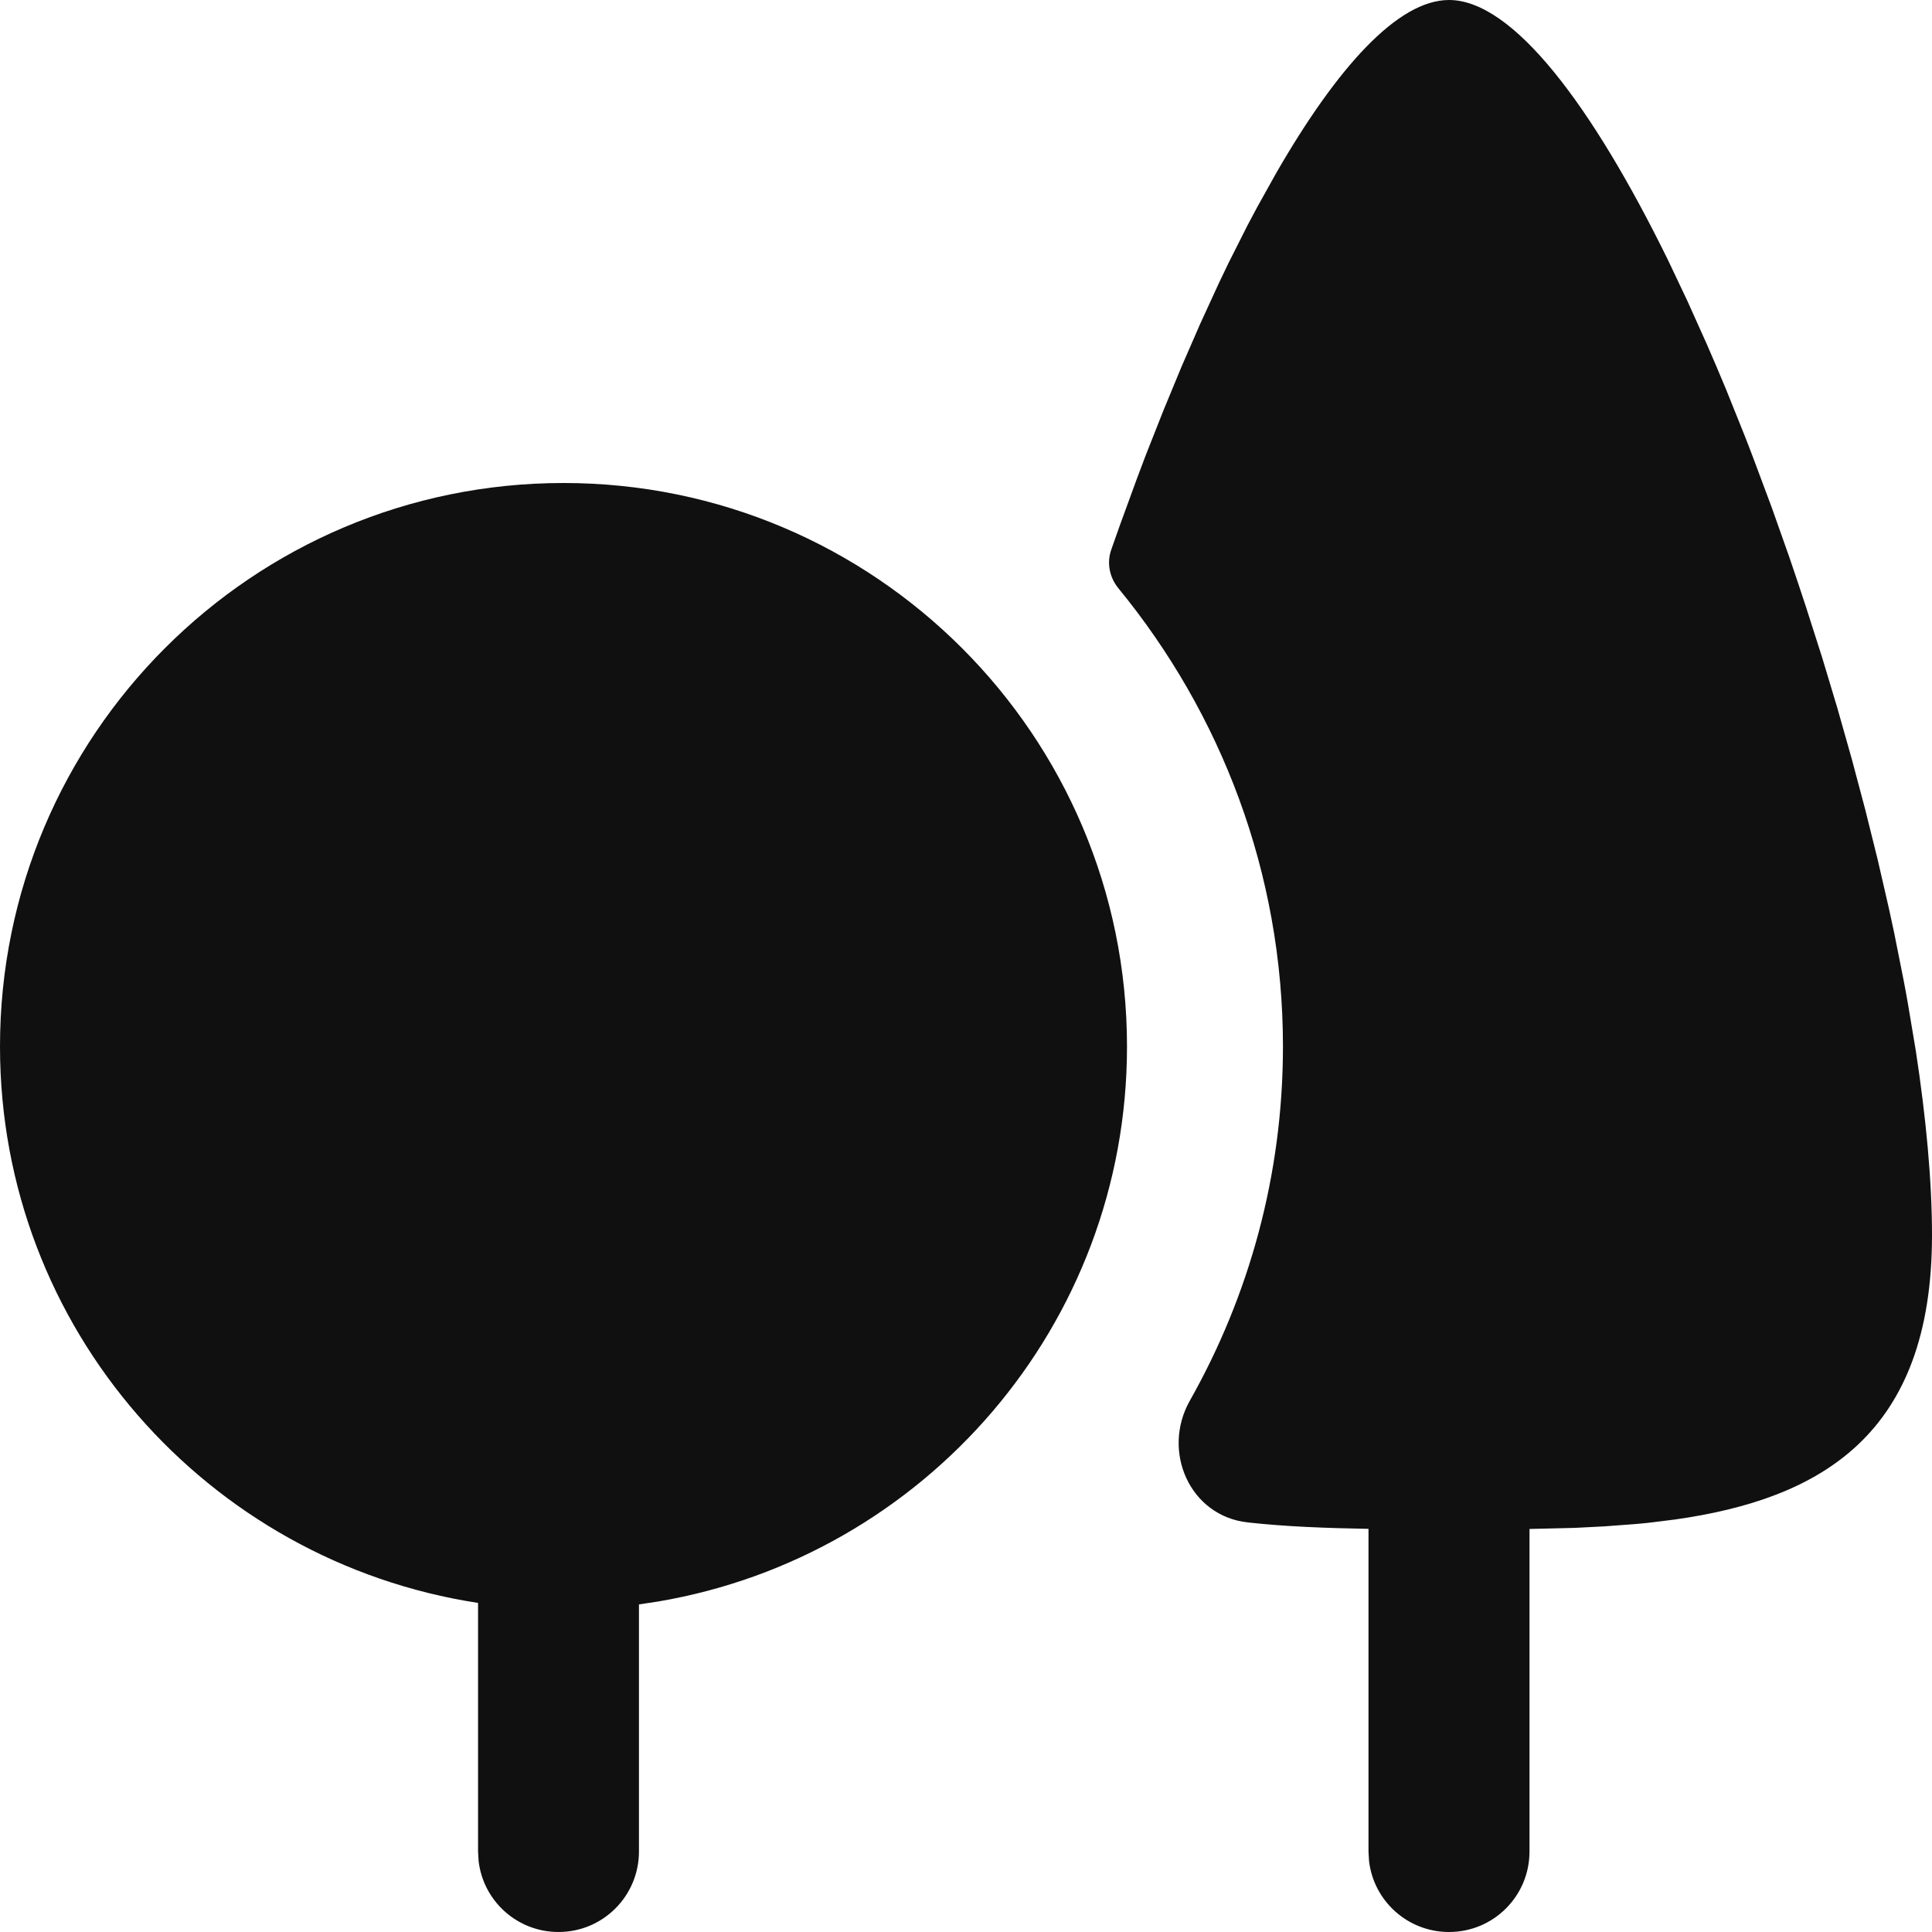 <svg width="18" height="18" viewBox="0 0 18 18" fill="none" xmlns="http://www.w3.org/2000/svg">
<path fill-rule="evenodd" clip-rule="evenodd" d="M5.25 4.5C8.149 4.5 10.5 6.851 10.5 9.75C10.5 12.349 8.61 14.501 6.131 14.921L5.953 14.948V17.25C5.953 17.665 5.617 18 5.204 18C4.818 18 4.502 17.711 4.459 17.338L4.454 17.25V14.934C1.933 14.548 0 12.378 0 9.75C0 6.851 2.35 4.5 5.25 4.5ZM13.5 0C14.097 0 14.835 0.986 15.54 2.422L15.722 2.806L15.903 3.209C15.963 3.346 16.022 3.485 16.081 3.627L16.255 4.06C16.284 4.133 16.312 4.207 16.34 4.281L16.508 4.731L16.67 5.189C16.723 5.344 16.775 5.499 16.826 5.655L16.976 6.124L17.118 6.596L17.252 7.069L17.377 7.539L17.493 8.005L17.599 8.466C17.616 8.542 17.632 8.617 17.648 8.693L17.737 9.14C17.751 9.214 17.765 9.287 17.777 9.359L17.849 9.789C17.946 10.422 18 11.007 18 11.509C18 13.364 16.969 13.964 15.605 14.157L15.345 14.189C15.302 14.193 15.258 14.198 15.213 14.201L14.944 14.221L14.669 14.235L14.25 14.245V17.25C14.25 17.665 13.915 18 13.5 18C13.115 18 12.798 17.711 12.755 17.338L12.75 17.25V14.244C12.364 14.237 11.984 14.224 11.625 14.184C11.085 14.125 10.819 13.521 11.086 13.049C11.637 12.073 11.953 10.948 11.953 9.75C11.953 8.13 11.375 6.646 10.42 5.481C10.337 5.38 10.31 5.245 10.353 5.122L10.431 4.901L10.591 4.463C10.618 4.391 10.645 4.319 10.672 4.248L10.839 3.825L11.009 3.414L11.182 3.017L11.357 2.636C11.386 2.574 11.416 2.513 11.445 2.452L11.623 2.099C11.653 2.042 11.683 1.986 11.713 1.93L11.892 1.609C12.458 0.627 13.024 0 13.5 0Z" fill="#101010"/>
</svg>